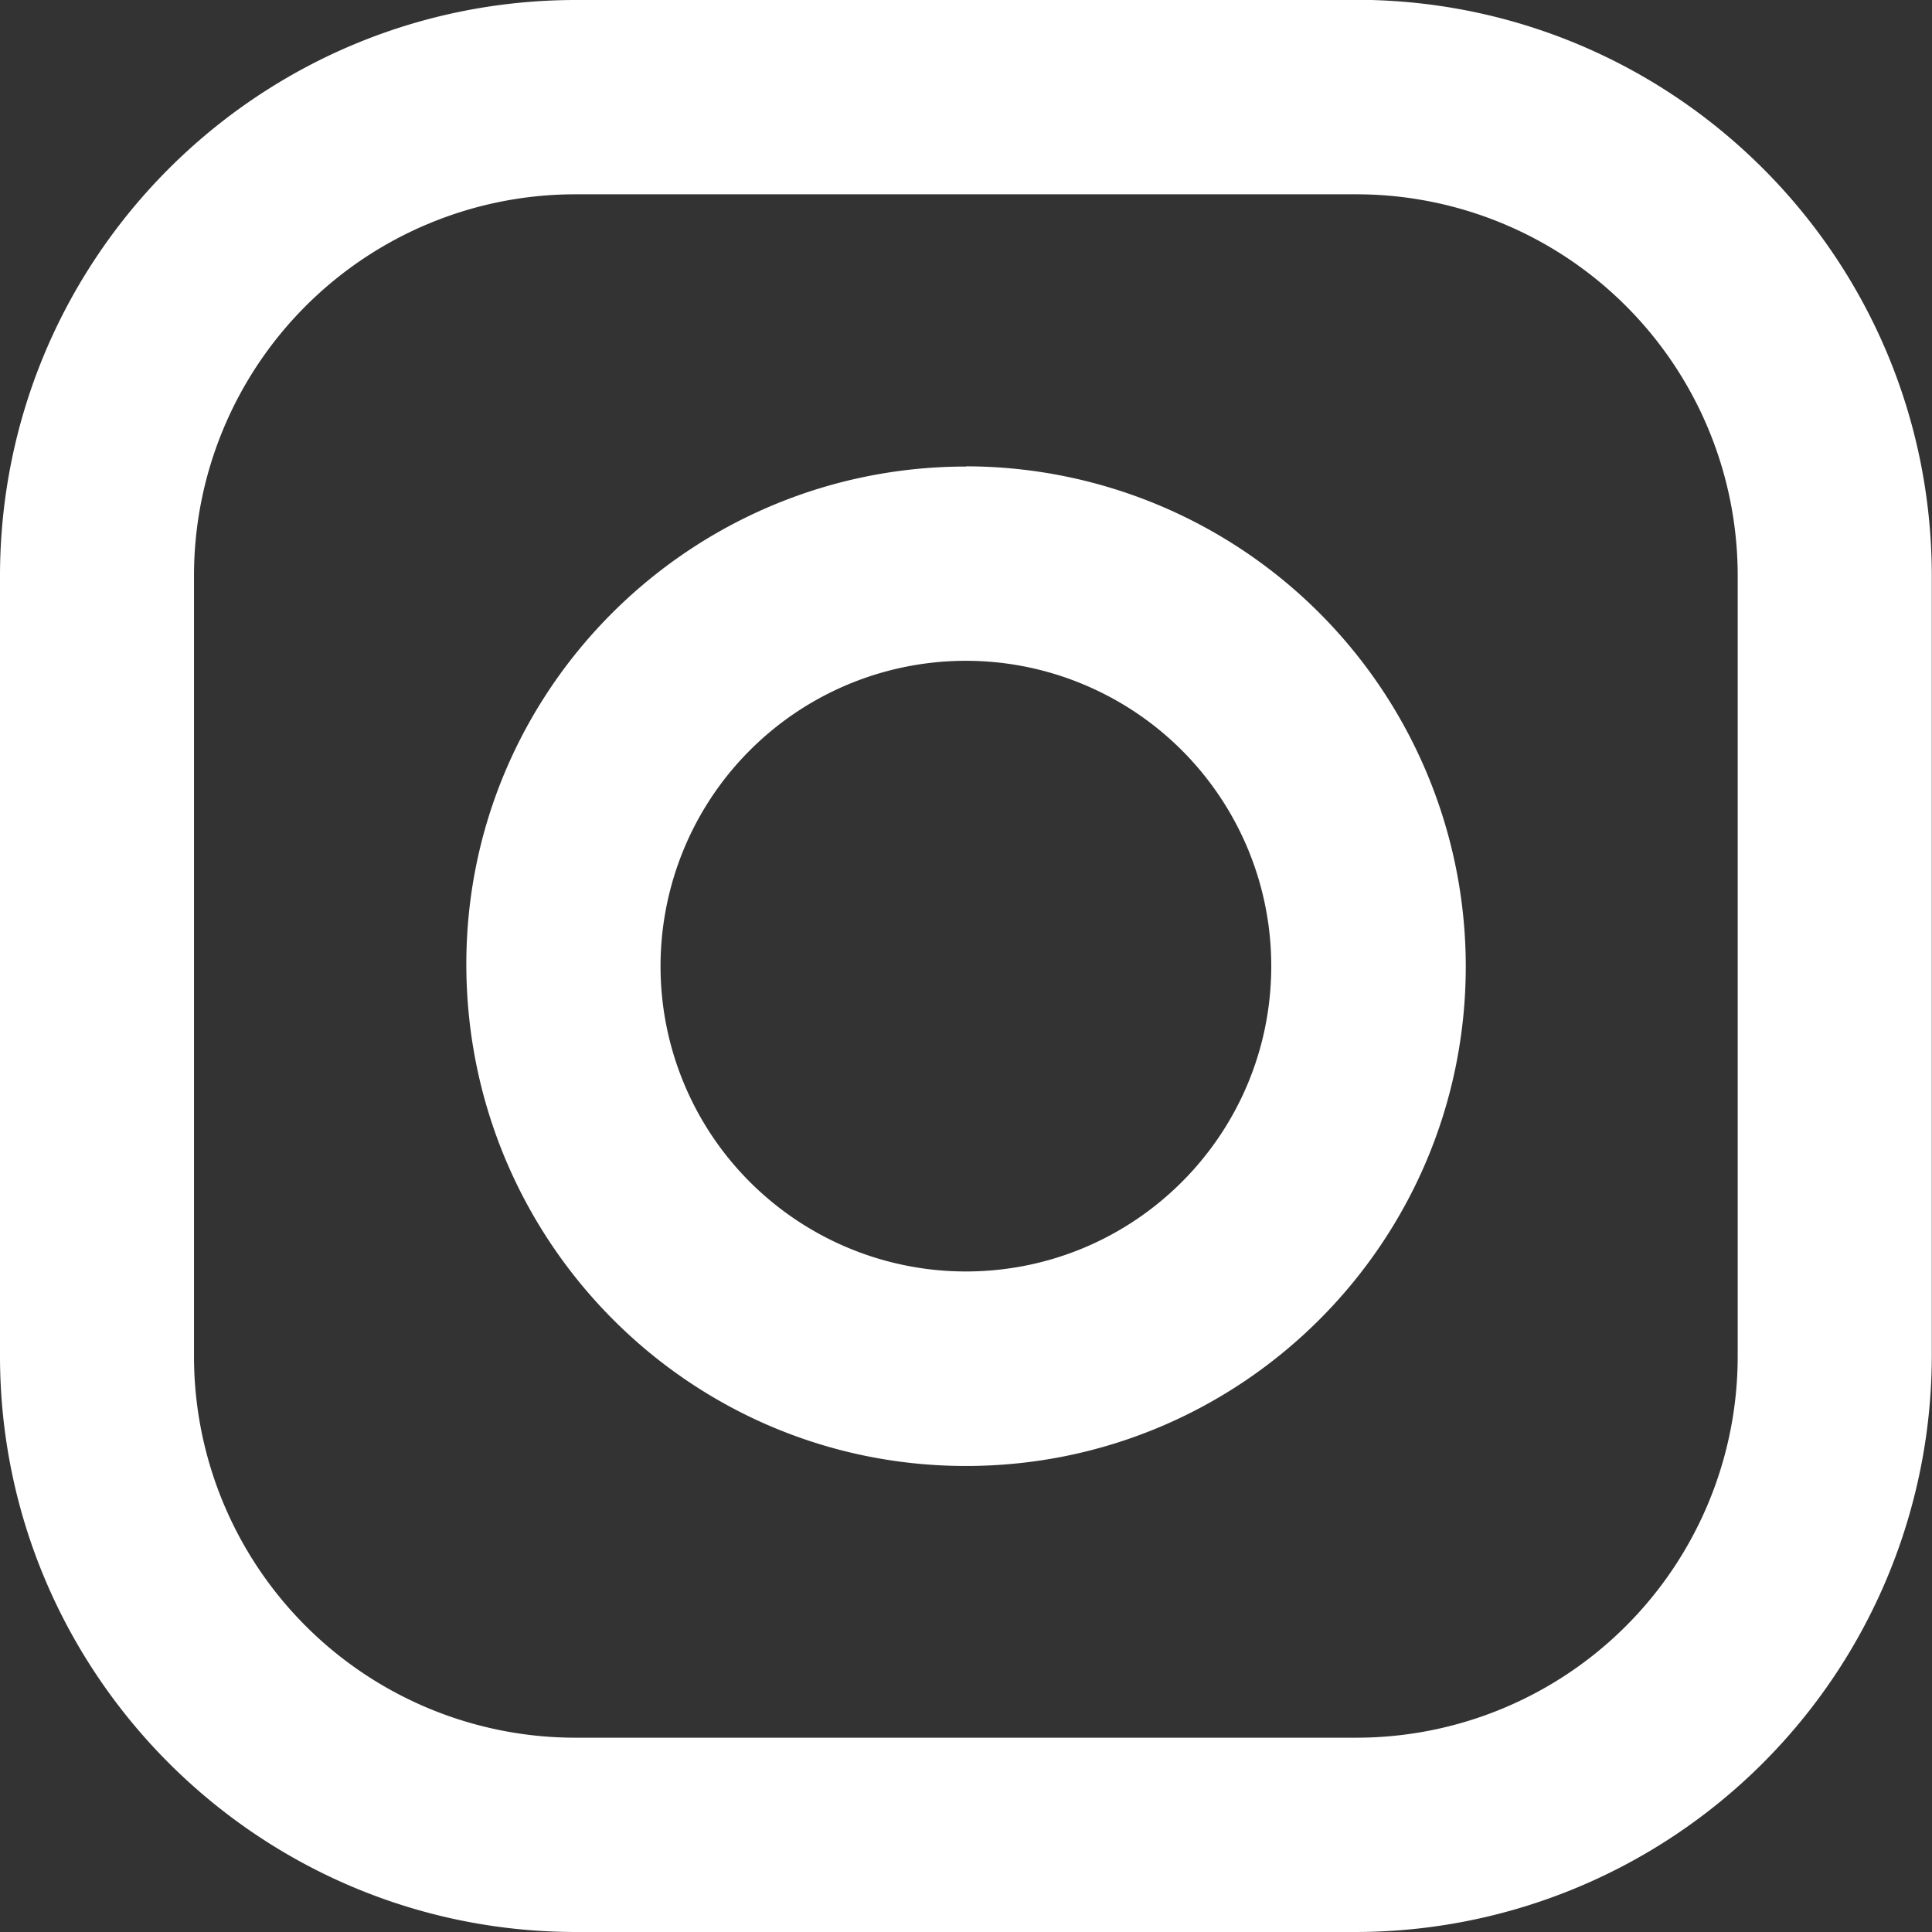 <svg xmlns="http://www.w3.org/2000/svg" width="18.693" height="18.694" fill="#fff" fill-rule="evenodd"><rect width="100%" height="100%" fill="#333333" stroke="none"/><path d="M16.813 13.125a3.69 3.69 0 0 1-3.688 3.688h-7.56a3.69 3.69 0 0 1-3.688-3.688v-7.56A3.69 3.69 0 0 1 5.565 1.88h7.556a3.69 3.69 0 0 1 3.692 3.685zM13.124 0h-7.56C2.493.006.005 2.494 0 5.566v7.557c.002 3.074 2.5 5.565 5.565 5.57h7.556a5.58 5.58 0 0 0 5.57-5.57v-7.56c-.006-3.072-2.494-5.56-5.566-5.565zM9.346 12.302c-1.195 0-2.273-.72-2.73-1.823s-.205-2.375.64-3.22 2.116-1.098 3.22-.64S12.3 8.152 12.3 9.347c0 1.632-1.322 2.954-2.954 2.955m0-7.788C6.676 4.515 4.5 6.68 4.512 9.35s2.166 4.835 4.836 4.834 4.835-2.166 4.834-4.836a4.84 4.84 0 0 0-4.836-4.836"/></svg>